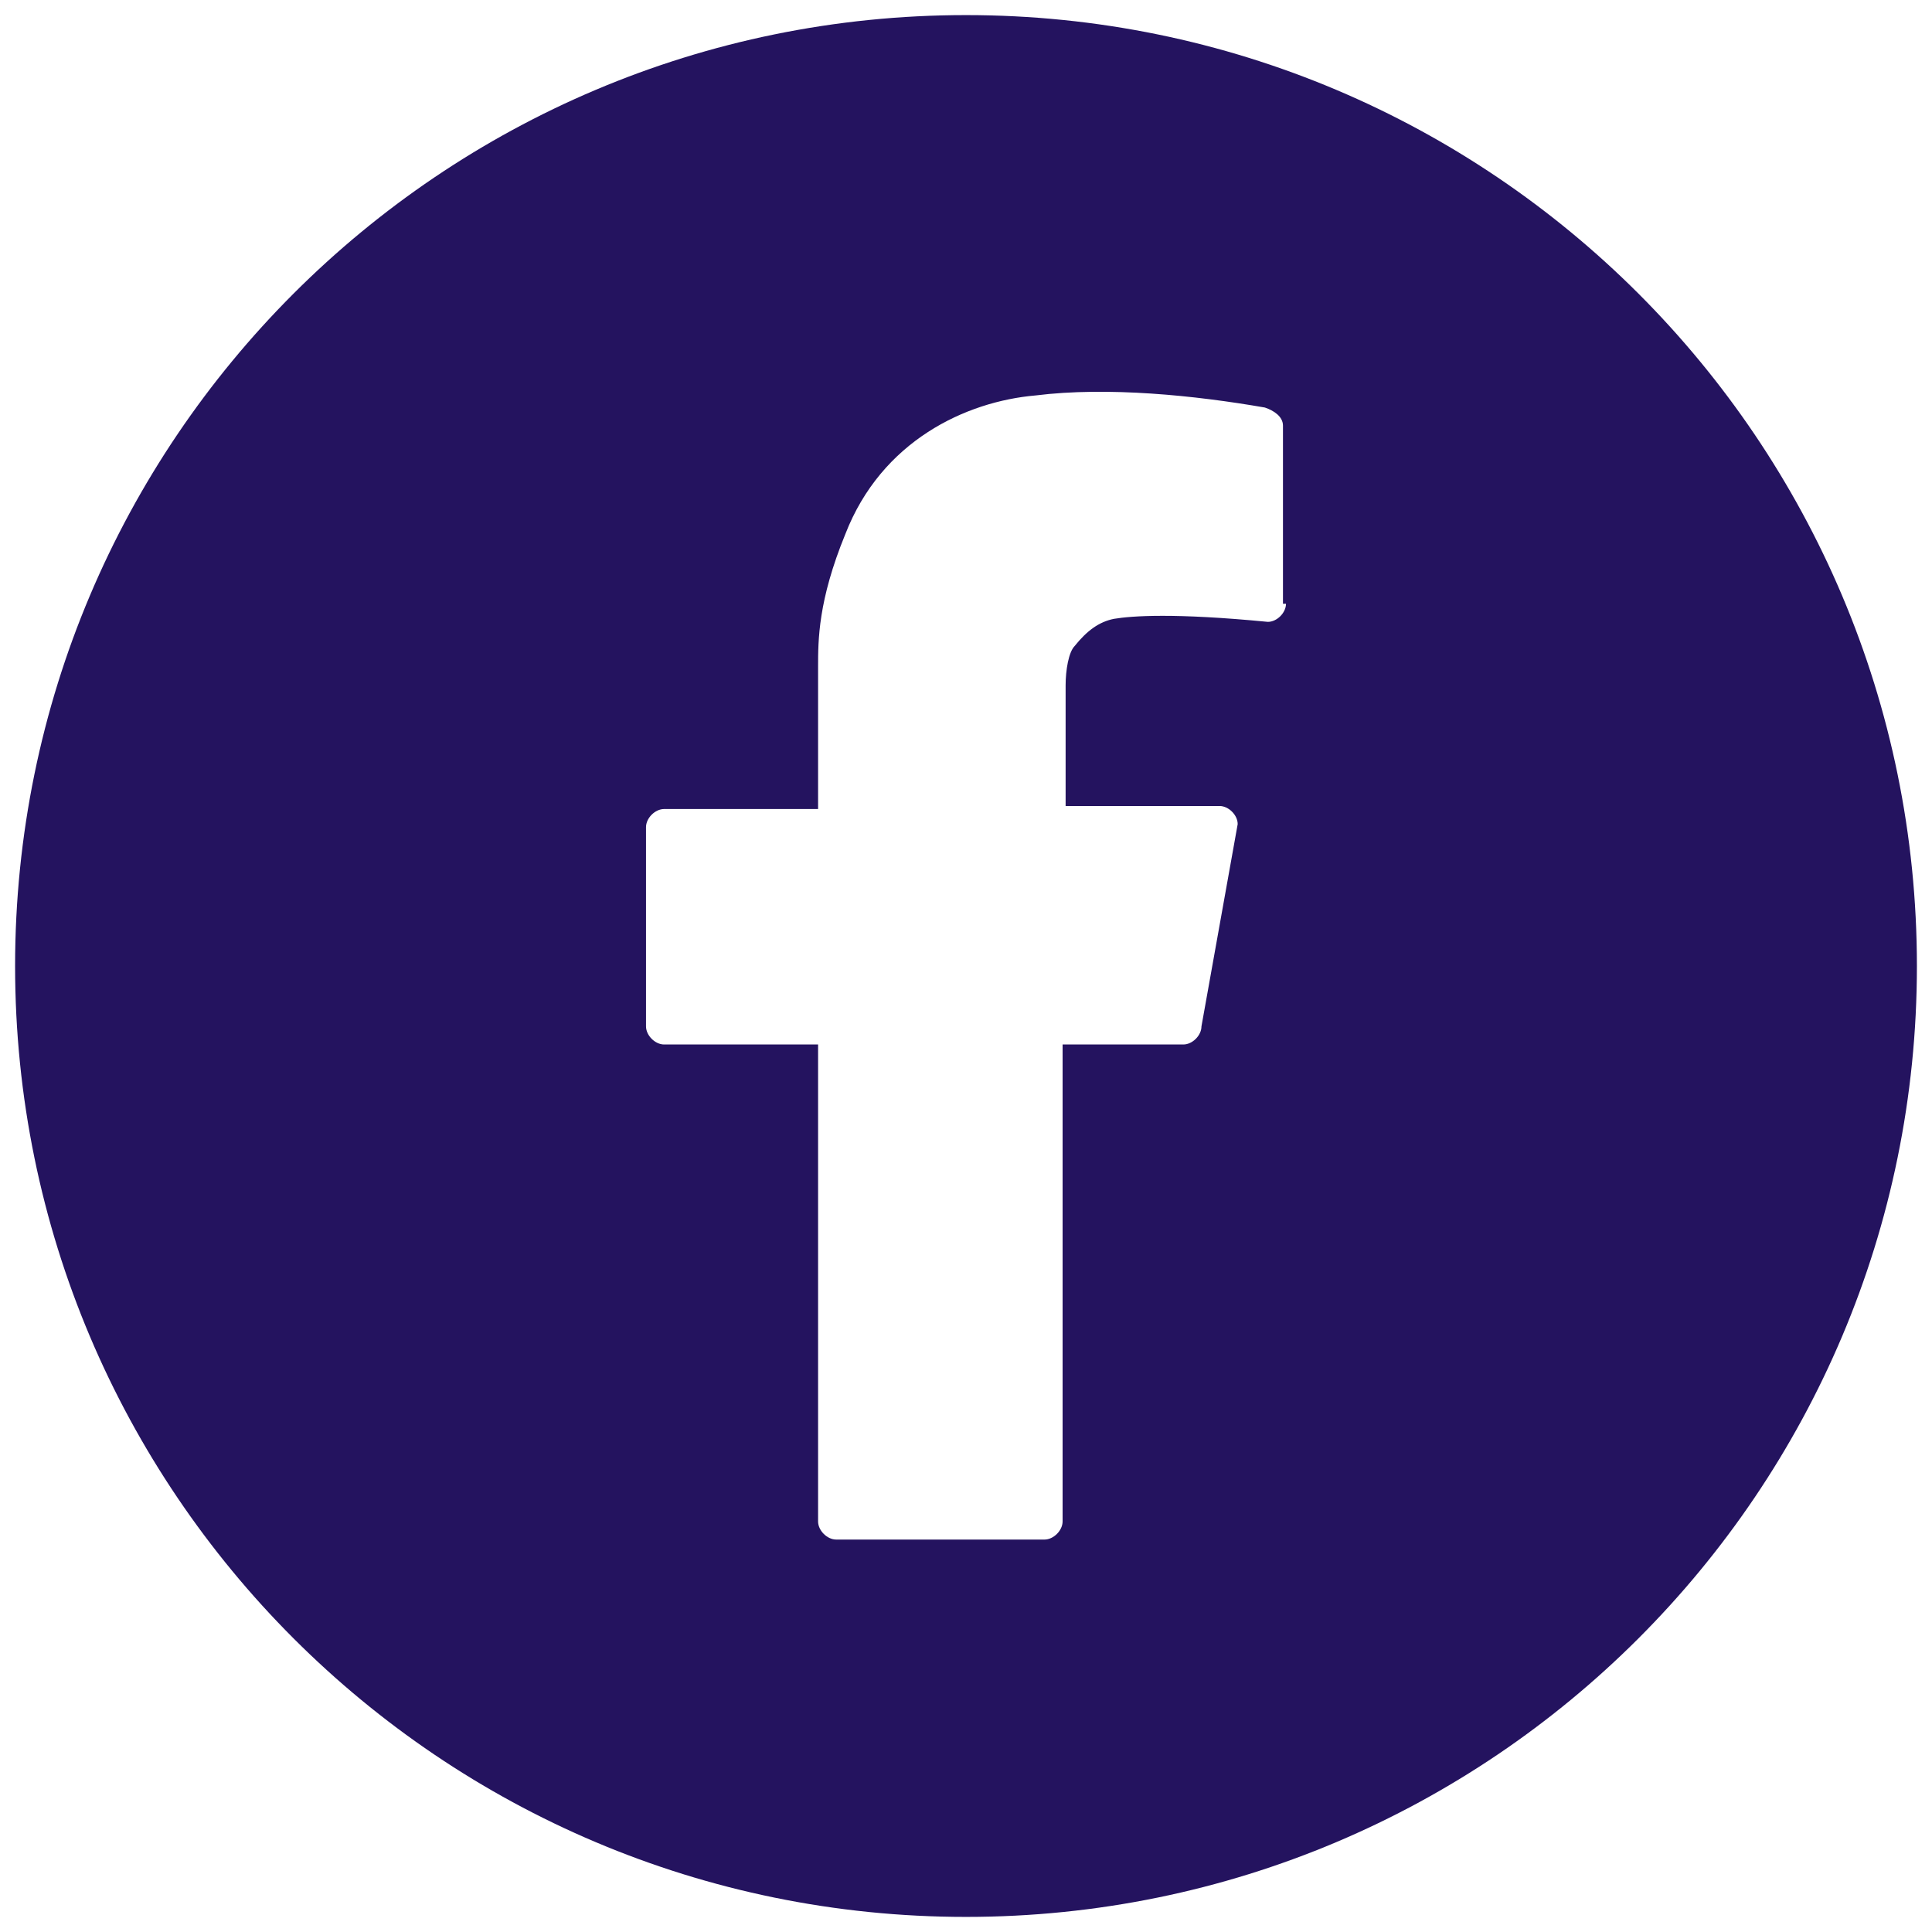 <?xml version="1.0" encoding="utf-8"?>
<!-- Generator: Adobe Illustrator 24.0.0, SVG Export Plug-In . SVG Version: 6.00 Build 0)  -->
<svg version="1.1" id="Capa_1" xmlns="http://www.w3.org/2000/svg" xmlns:xlink="http://www.w3.org/1999/xlink" x="0px" y="0px"
	 viewBox="0 0 64 64" style="enable-background:new 0 0 64 64;" xml:space="preserve">
<style type="text/css">
	.st0{fill:#24135F;}
</style>
<path class="st0" d="M32,0.5C14.6,0.5,0.5,14.6,0.5,32S14.6,63.5,32,63.5c17.4,0,31.5-14.1,31.5-31.5S49.4,0.5,32,0.5z M42.6,20
	c0,0.3-0.3,0.6-0.6,0.6c-3.1-0.3-4.5-0.2-5.1-0.1c-0.5,0.1-0.9,0.4-1.3,0.9c-0.2,0.2-0.3,0.8-0.3,1.3v4h5.1c0.3,0,0.6,0.3,0.6,0.6
	L39.8,34c0,0.3-0.3,0.6-0.6,0.6h-4v15.8c0,0.3-0.3,0.6-0.6,0.6h-6.9c-0.3,0-0.6-0.3-0.6-0.6V34.6H22c-0.3,0-0.6-0.3-0.6-0.6v-6.6
	c0-0.3,0.3-0.6,0.6-0.6h5.1v-4.7c0-0.9,0-2.2,0.9-4.4c1.2-3.1,4-4.4,6.3-4.6c2.4-0.3,5.3,0,7.6,0.4c0.3,0.1,0.6,0.3,0.6,0.6V20z"/>
</svg>
